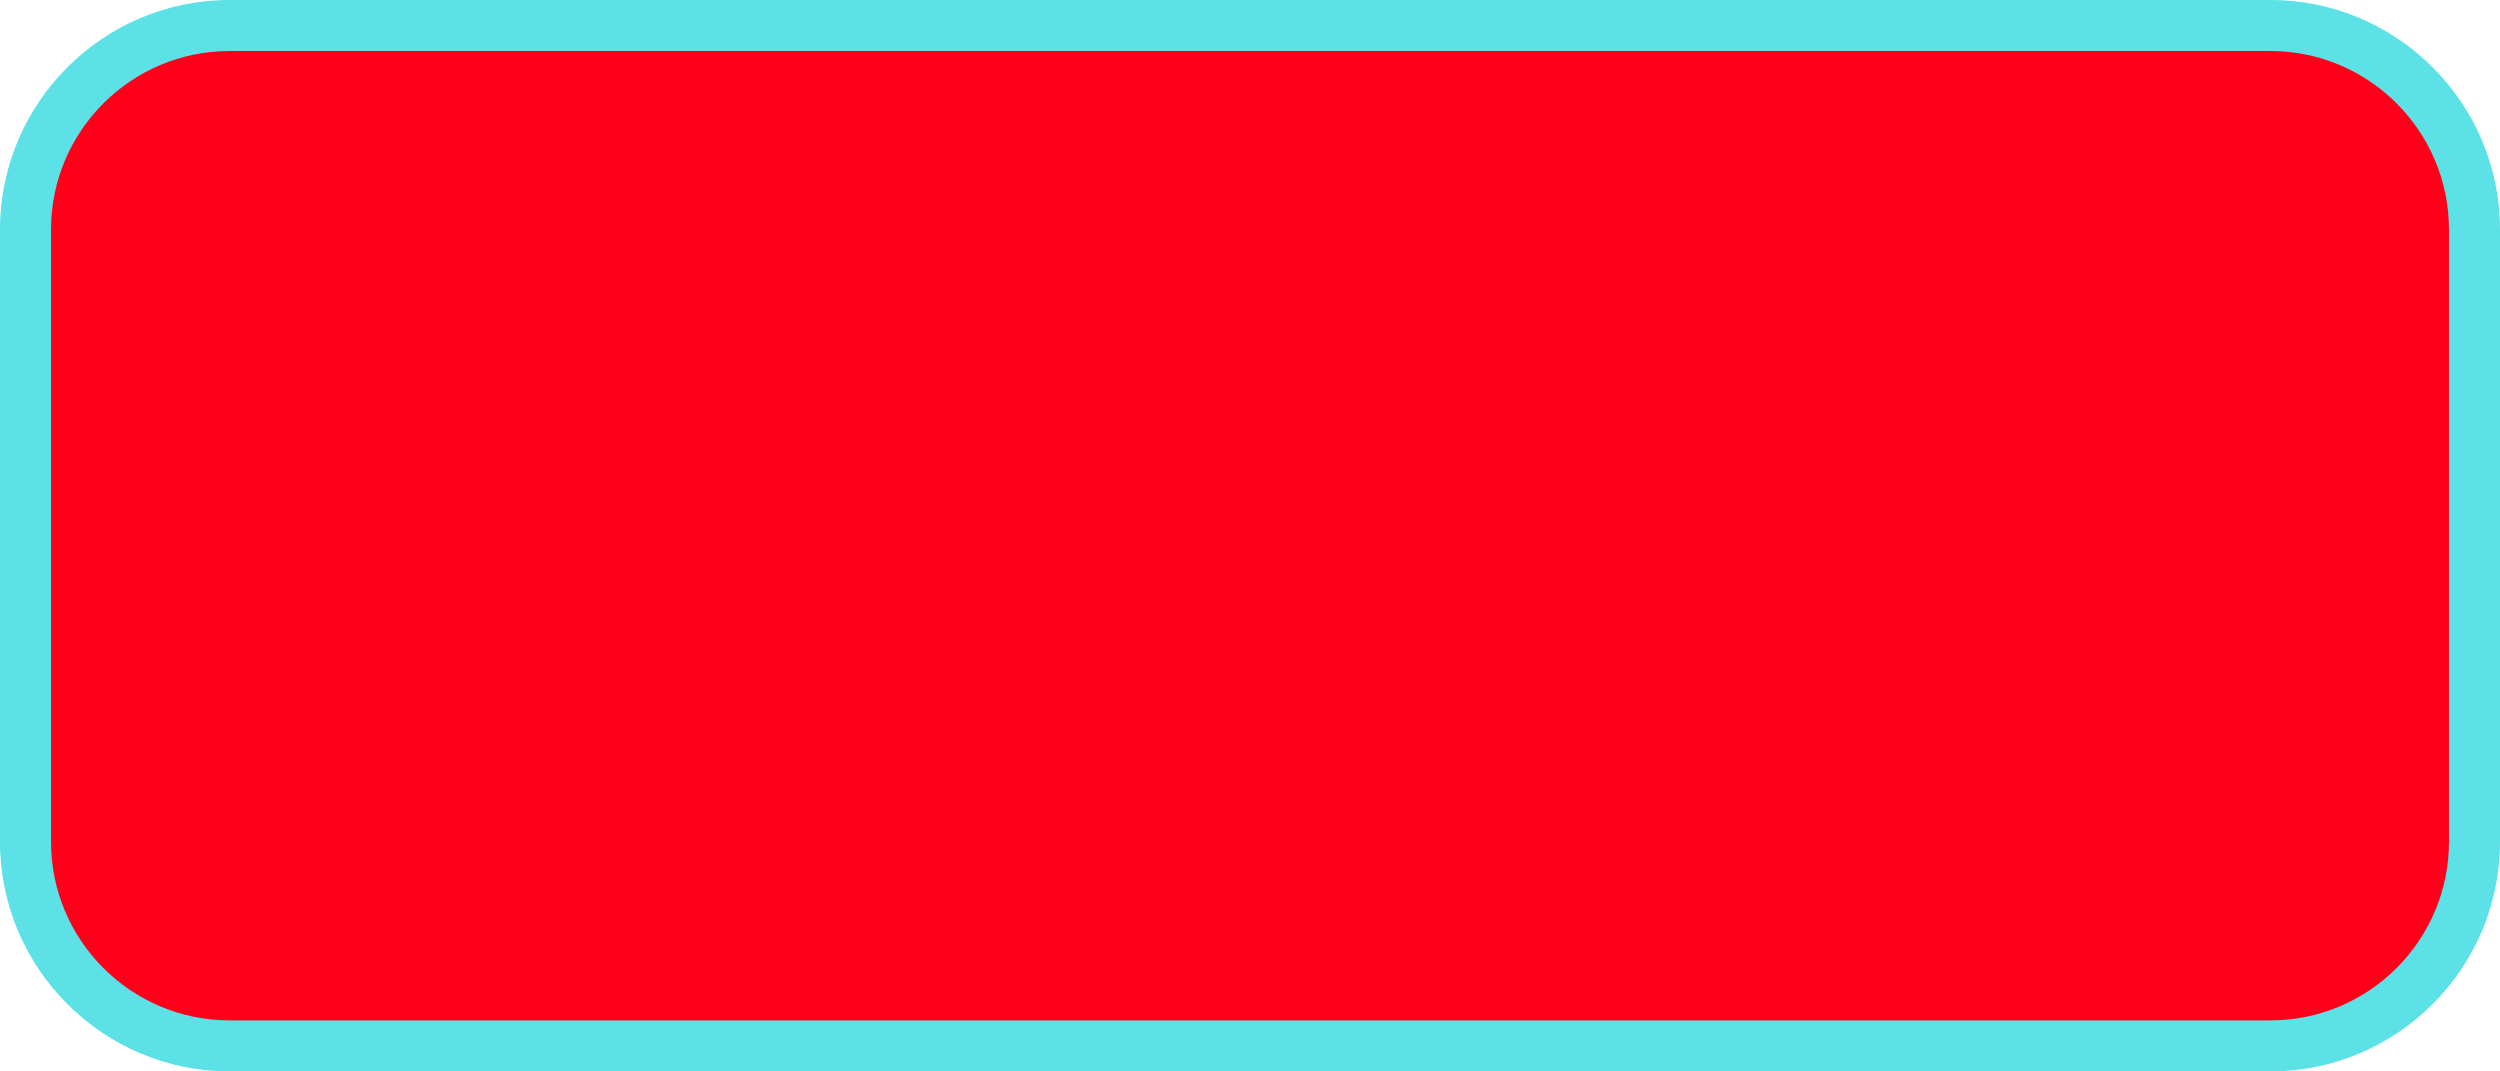 <?xml version="1.0" encoding="UTF-8" standalone="no"?><svg xmlns="http://www.w3.org/2000/svg" xmlns:xlink="http://www.w3.org/1999/xlink" fill="#000000" height="42" preserveAspectRatio="xMidYMid meet" version="1" viewBox="0.0 0.0 98.0 42.0" width="98" zoomAndPan="magnify"><g id="change1_1"><path d="M97,9v24c0,4.42-3.58,8-8,8H9c-4.42,0-8-3.58-8-8V9c0-4.42,3.58-8,8-8h80C93.42,1,97,4.58,97,9z" fill="#ff001b"/></g><g id="change2_1"><path d="M89,0H9C4.04,0,0,4.04,0,9v24c0,4.96,4.04,9,9,9h80c4.96,0,9-4.04,9-9V9C98,4.04,93.96,0,89,0z M96,33 c0,3.86-3.14,7-7,7H9c-3.86,0-7-3.14-7-7V9c0-3.86,3.14-7,7-7h80c3.86,0,7,3.14,7,7V33z" fill="#5ce1e6"/></g></svg>